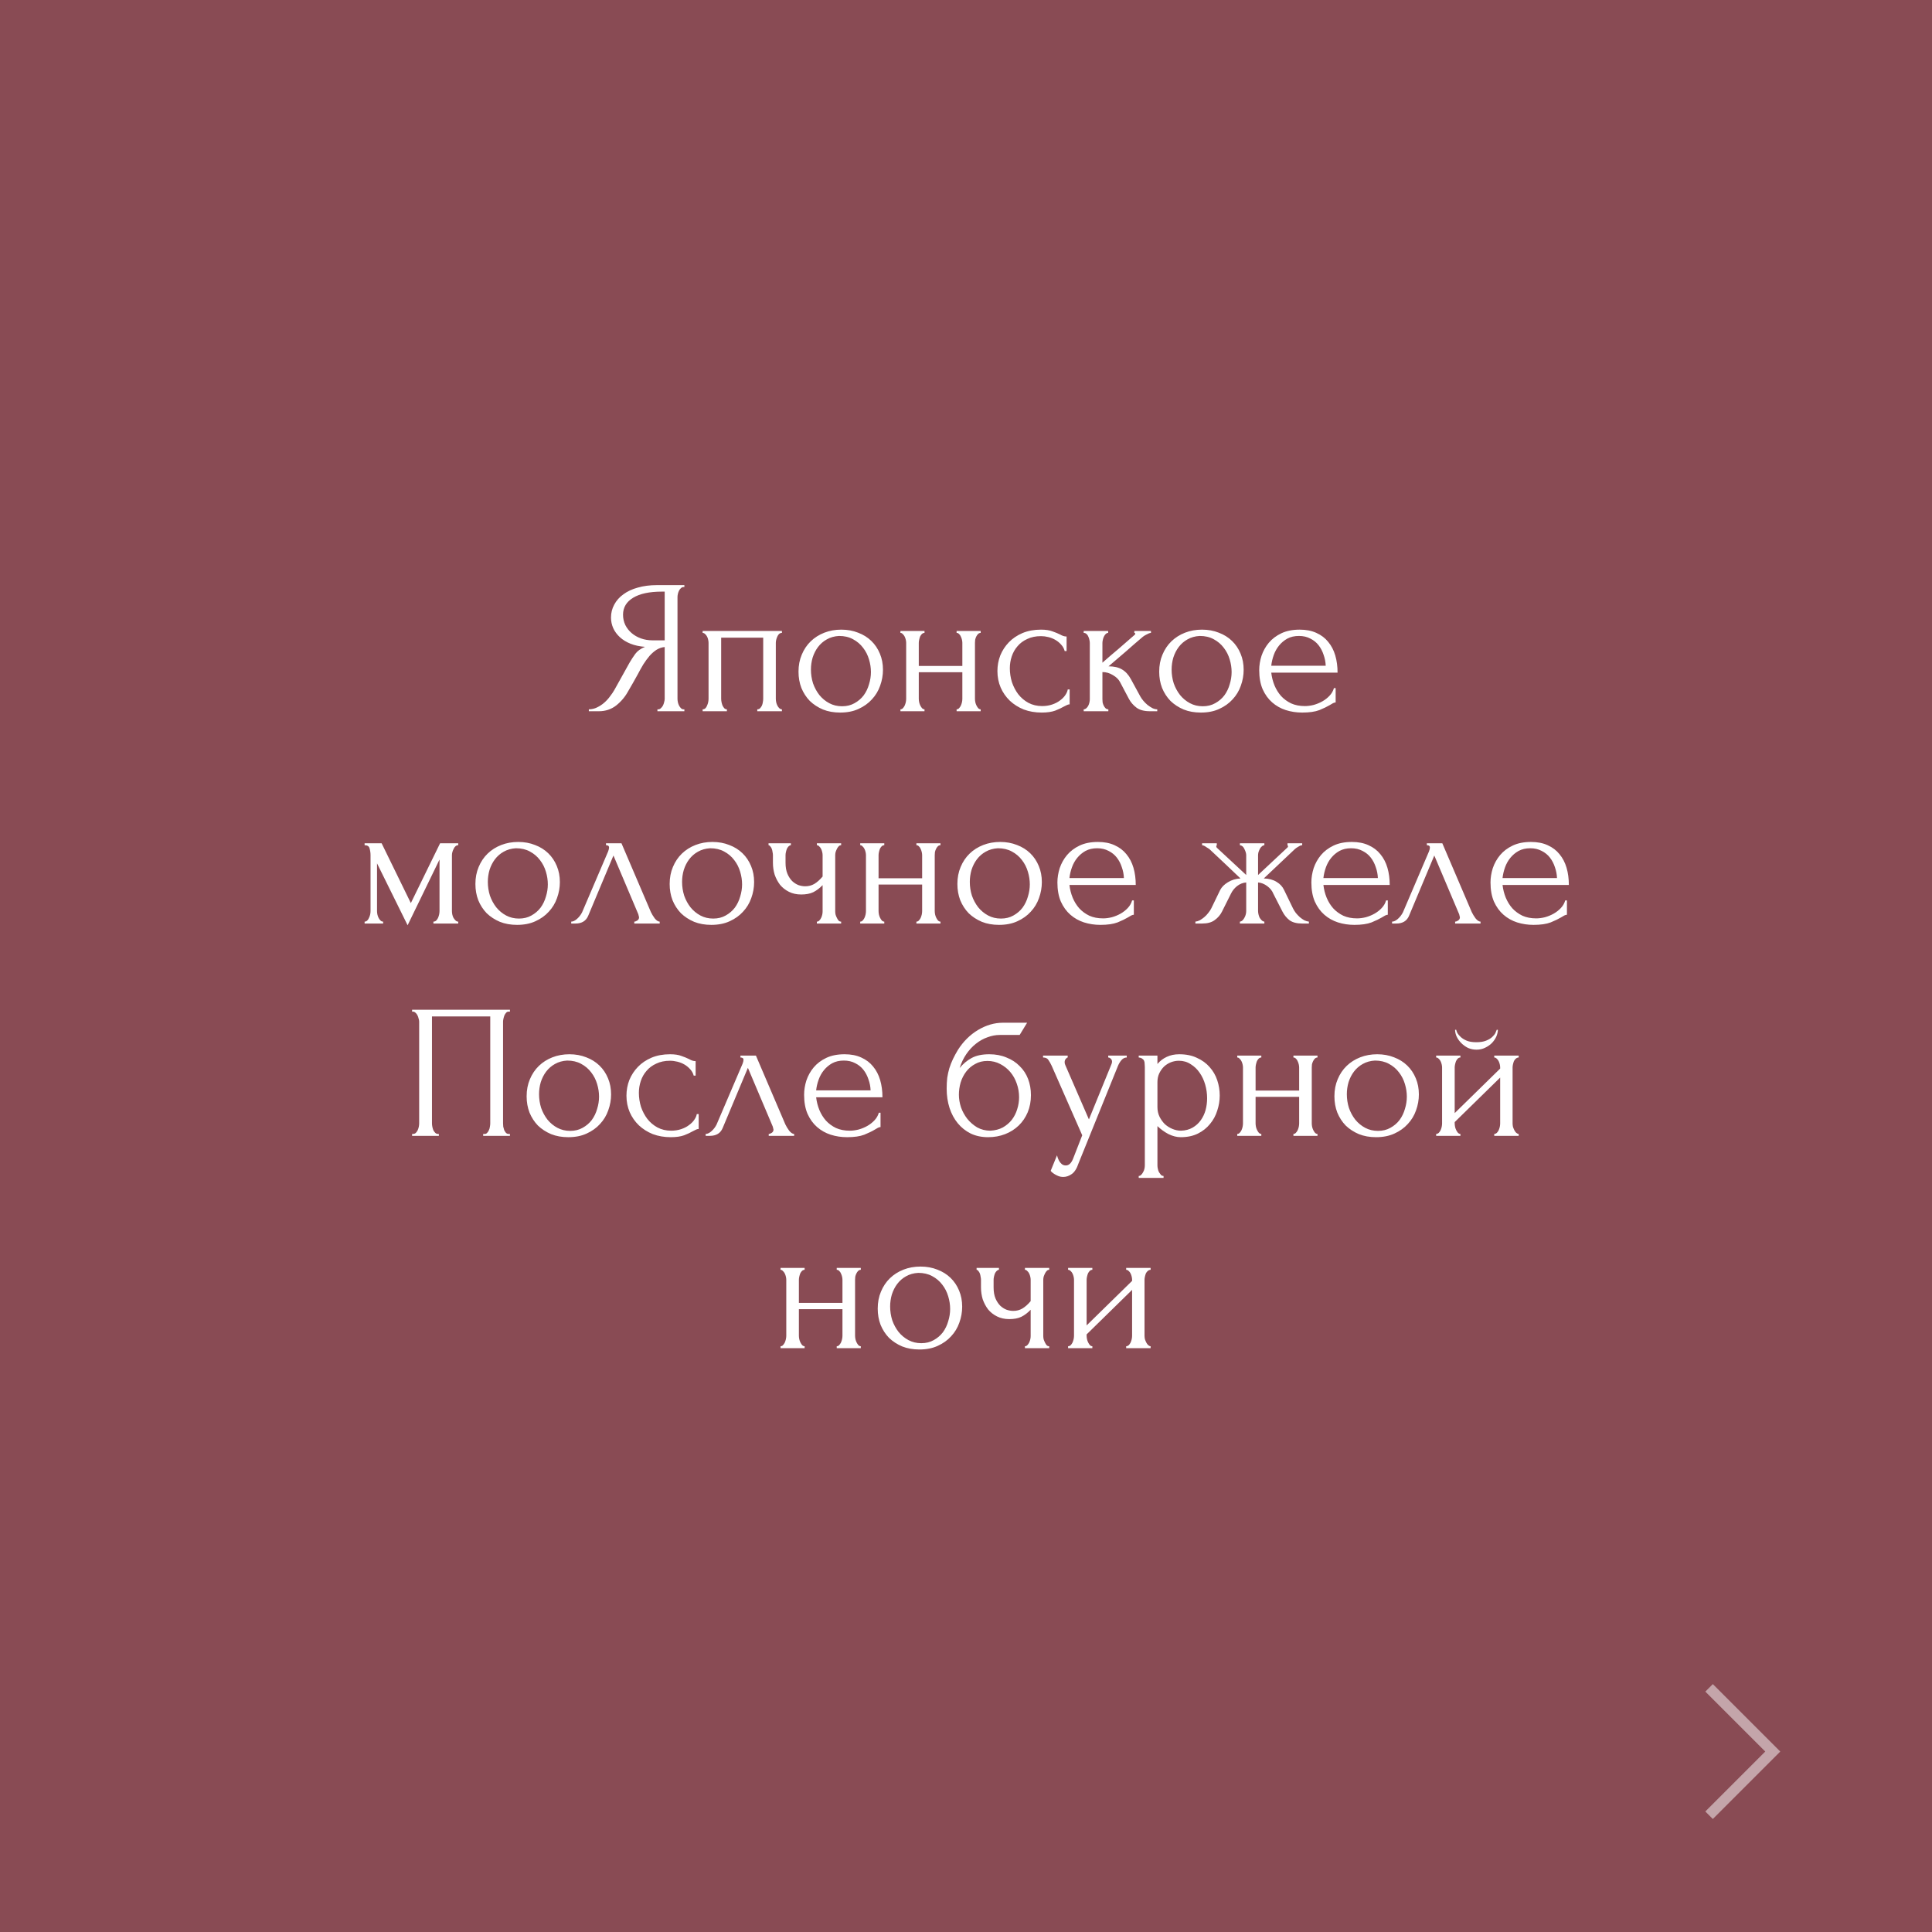<?xml version="1.0" encoding="UTF-8"?> <svg xmlns="http://www.w3.org/2000/svg" width="182" height="182" viewBox="0 0 182 182" fill="none"><rect x="0" y="0" width="182" height="182" fill="#808080" stroke="none"/> <rect width="182" height="182" fill="#902838" fill-opacity="0.6"></rect> <path d="M61.932 66.82H62.022C62.106 66.82 62.184 66.784 62.256 66.712C62.34 66.64 62.406 66.556 62.454 66.46C62.502 66.364 62.538 66.262 62.562 66.154C62.598 66.034 62.616 65.926 62.616 65.83V60.952C62.352 60.976 62.1 61.06 61.86 61.204C61.632 61.348 61.41 61.54 61.194 61.78C60.99 62.02 60.792 62.29 60.6 62.59C60.42 62.89 60.246 63.202 60.078 63.526C59.946 63.766 59.802 64.024 59.646 64.3C59.49 64.564 59.334 64.834 59.178 65.11C58.89 65.638 58.512 66.088 58.044 66.46C57.576 66.82 57.036 67 56.424 67H55.47V66.82C55.746 66.82 56.004 66.76 56.244 66.64C56.496 66.52 56.724 66.37 56.928 66.19C57.132 66.01 57.312 65.812 57.468 65.596C57.636 65.38 57.774 65.176 57.882 64.984L59.304 62.428C59.472 62.14 59.652 61.864 59.844 61.6C60.048 61.324 60.354 61.102 60.762 60.934C60.258 60.898 59.808 60.802 59.412 60.646C59.016 60.49 58.68 60.286 58.404 60.034C58.128 59.782 57.918 59.5 57.774 59.188C57.63 58.864 57.558 58.528 57.558 58.18C57.558 57.736 57.66 57.328 57.864 56.956C58.068 56.572 58.356 56.248 58.728 55.984C59.1 55.708 59.55 55.498 60.078 55.354C60.618 55.198 61.218 55.12 61.878 55.12H64.47V55.3H64.38C64.296 55.3 64.218 55.336 64.146 55.408C64.074 55.468 64.014 55.546 63.966 55.642C63.918 55.738 63.882 55.84 63.858 55.948C63.834 56.056 63.822 56.152 63.822 56.236V65.83C63.822 65.926 63.834 66.034 63.858 66.154C63.882 66.262 63.918 66.364 63.966 66.46C64.014 66.556 64.074 66.64 64.146 66.712C64.218 66.784 64.296 66.82 64.38 66.82H64.47V67H61.932V66.82ZM58.692 57.91C58.692 58.258 58.764 58.582 58.908 58.882C59.052 59.17 59.25 59.422 59.502 59.638C59.754 59.854 60.048 60.022 60.384 60.142C60.72 60.262 61.086 60.322 61.482 60.322H62.616V55.732H62.346C61.182 55.732 60.282 55.924 59.646 56.308C59.01 56.692 58.692 57.226 58.692 57.91ZM67.936 65.83C67.936 65.926 67.948 66.034 67.972 66.154C67.996 66.262 68.026 66.364 68.062 66.46C68.11 66.556 68.164 66.64 68.224 66.712C68.296 66.784 68.38 66.82 68.476 66.82V67H66.19V66.82C66.286 66.82 66.37 66.79 66.442 66.73C66.514 66.658 66.568 66.574 66.604 66.478C66.652 66.37 66.688 66.262 66.712 66.154C66.736 66.034 66.748 65.926 66.748 65.83V60.556C66.748 60.472 66.736 60.376 66.712 60.268C66.688 60.148 66.652 60.046 66.604 59.962C66.556 59.866 66.496 59.788 66.424 59.728C66.352 59.656 66.274 59.62 66.19 59.62V59.44H73.66V59.62C73.468 59.62 73.324 59.734 73.228 59.962C73.132 60.178 73.084 60.376 73.084 60.556V65.83C73.084 65.926 73.096 66.034 73.12 66.154C73.144 66.262 73.18 66.364 73.228 66.46C73.276 66.556 73.336 66.64 73.408 66.712C73.492 66.784 73.576 66.82 73.66 66.82V67H71.338V66.82C71.446 66.82 71.53 66.79 71.59 66.73C71.662 66.658 71.722 66.574 71.77 66.478C71.818 66.37 71.848 66.262 71.86 66.154C71.884 66.034 71.896 65.926 71.896 65.83V60.07H67.936V65.83ZM79.146 67.126C78.546 67.126 78.006 67.03 77.526 66.838C77.046 66.634 76.632 66.364 76.284 66.028C75.948 65.68 75.684 65.272 75.492 64.804C75.312 64.336 75.222 63.826 75.222 63.274C75.222 62.686 75.324 62.152 75.528 61.672C75.732 61.18 76.014 60.76 76.374 60.412C76.734 60.064 77.16 59.794 77.652 59.602C78.144 59.41 78.678 59.314 79.254 59.314C79.83 59.314 80.358 59.41 80.838 59.602C81.318 59.782 81.732 60.04 82.08 60.376C82.428 60.712 82.698 61.114 82.89 61.582C83.082 62.038 83.178 62.542 83.178 63.094C83.178 63.61 83.088 64.114 82.908 64.606C82.74 65.086 82.482 65.512 82.134 65.884C81.798 66.256 81.378 66.556 80.874 66.784C80.382 67.012 79.806 67.126 79.146 67.126ZM79.038 59.908C78.606 59.932 78.222 60.04 77.886 60.232C77.562 60.412 77.286 60.652 77.058 60.952C76.842 61.24 76.674 61.57 76.554 61.942C76.446 62.314 76.392 62.692 76.392 63.076C76.392 63.52 76.458 63.952 76.59 64.372C76.734 64.78 76.932 65.146 77.184 65.47C77.448 65.794 77.76 66.052 78.12 66.244C78.48 66.436 78.882 66.532 79.326 66.532C79.77 66.532 80.16 66.436 80.496 66.244C80.844 66.052 81.132 65.806 81.36 65.506C81.588 65.194 81.756 64.846 81.864 64.462C81.984 64.078 82.044 63.694 82.044 63.31C82.044 62.914 81.984 62.518 81.864 62.122C81.744 61.714 81.558 61.348 81.306 61.024C81.054 60.688 80.736 60.418 80.352 60.214C79.98 60.01 79.542 59.908 79.038 59.908ZM86.552 65.83C86.552 65.926 86.564 66.034 86.588 66.154C86.612 66.262 86.647 66.364 86.695 66.46C86.743 66.556 86.797 66.64 86.858 66.712C86.93 66.784 87.007 66.82 87.091 66.82V67H84.823V66.82C84.907 66.82 84.98 66.79 85.04 66.73C85.112 66.658 85.171 66.574 85.219 66.478C85.267 66.37 85.303 66.262 85.328 66.154C85.352 66.034 85.364 65.926 85.364 65.83V60.556C85.364 60.472 85.352 60.376 85.328 60.268C85.303 60.16 85.267 60.058 85.219 59.962C85.171 59.866 85.112 59.788 85.04 59.728C84.98 59.656 84.907 59.62 84.823 59.62V59.44H87.091V59.62C86.996 59.62 86.912 59.656 86.84 59.728C86.779 59.788 86.725 59.866 86.677 59.962C86.641 60.058 86.612 60.16 86.588 60.268C86.564 60.376 86.552 60.472 86.552 60.556V62.734H90.656V60.556C90.656 60.472 90.644 60.376 90.62 60.268C90.596 60.16 90.559 60.058 90.511 59.962C90.475 59.866 90.421 59.788 90.35 59.728C90.29 59.656 90.212 59.62 90.115 59.62V59.44H92.383V59.62C92.287 59.62 92.204 59.656 92.132 59.728C92.072 59.788 92.017 59.866 91.969 59.962C91.921 60.058 91.885 60.16 91.862 60.268C91.85 60.376 91.844 60.472 91.844 60.556V65.83C91.844 65.926 91.856 66.034 91.879 66.154C91.903 66.262 91.939 66.364 91.987 66.46C92.035 66.556 92.09 66.64 92.15 66.712C92.222 66.784 92.299 66.82 92.383 66.82V67H90.115V66.82C90.2 66.82 90.272 66.79 90.332 66.73C90.403 66.658 90.463 66.574 90.511 66.478C90.559 66.37 90.596 66.262 90.62 66.154C90.644 66.034 90.656 65.926 90.656 65.83V63.328H86.552V65.83ZM100.764 66.352C100.668 66.352 100.578 66.376 100.494 66.424C100.41 66.46 100.314 66.508 100.206 66.568C100.002 66.688 99.731 66.814 99.395 66.946C99.059 67.066 98.639 67.126 98.135 67.126C97.523 67.126 96.96 67.03 96.444 66.838C95.939 66.634 95.501 66.358 95.129 66.01C94.757 65.65 94.469 65.236 94.266 64.768C94.061 64.288 93.96 63.772 93.96 63.22C93.96 62.704 94.049 62.212 94.23 61.744C94.421 61.276 94.692 60.862 95.04 60.502C95.388 60.142 95.814 59.854 96.317 59.638C96.834 59.422 97.415 59.314 98.064 59.314C98.507 59.314 98.868 59.368 99.144 59.476C99.419 59.572 99.653 59.668 99.846 59.764C99.954 59.824 100.056 59.872 100.152 59.908C100.26 59.944 100.368 59.962 100.476 59.962V61.33H100.296C100.236 61.102 100.128 60.904 99.972 60.736C99.816 60.556 99.635 60.406 99.431 60.286C99.228 60.166 99.005 60.076 98.766 60.016C98.525 59.956 98.291 59.926 98.064 59.926C97.572 59.926 97.139 60.016 96.767 60.196C96.395 60.364 96.09 60.592 95.85 60.88C95.609 61.156 95.43 61.474 95.309 61.834C95.189 62.194 95.129 62.566 95.129 62.95C95.129 63.394 95.195 63.832 95.328 64.264C95.472 64.684 95.669 65.062 95.921 65.398C96.186 65.734 96.504 66.004 96.876 66.208C97.26 66.412 97.692 66.514 98.171 66.514C98.507 66.514 98.82 66.466 99.108 66.37C99.395 66.274 99.641 66.148 99.846 65.992C100.062 65.836 100.23 65.668 100.35 65.488C100.482 65.296 100.56 65.116 100.584 64.948H100.764V66.352ZM107.415 65.596C107.487 65.728 107.583 65.866 107.703 66.01C107.823 66.154 107.955 66.286 108.099 66.406C108.255 66.526 108.411 66.628 108.567 66.712C108.723 66.784 108.873 66.82 109.017 66.82V67H108.333C107.781 67 107.355 66.886 107.055 66.658C106.755 66.43 106.521 66.16 106.353 65.848L105.507 64.246C105.375 63.994 105.153 63.778 104.841 63.598C104.529 63.406 104.199 63.31 103.851 63.31V65.866C103.851 65.962 103.857 66.064 103.869 66.172C103.893 66.28 103.929 66.382 103.977 66.478C104.025 66.574 104.085 66.658 104.157 66.73C104.229 66.79 104.313 66.82 104.409 66.82V67H102.087V66.82C102.171 66.82 102.249 66.79 102.321 66.73C102.405 66.658 102.471 66.574 102.519 66.478C102.567 66.382 102.603 66.28 102.627 66.172C102.651 66.064 102.663 65.962 102.663 65.866V60.574C102.663 60.49 102.651 60.394 102.627 60.286C102.603 60.166 102.567 60.058 102.519 59.962C102.483 59.866 102.429 59.788 102.357 59.728C102.285 59.656 102.195 59.62 102.087 59.62V59.44H104.391V59.62C104.307 59.62 104.229 59.656 104.157 59.728C104.097 59.788 104.043 59.866 103.995 59.962C103.947 60.058 103.911 60.166 103.887 60.286C103.863 60.394 103.851 60.49 103.851 60.574V62.428C104.367 61.972 104.877 61.534 105.381 61.114C105.885 60.682 106.395 60.238 106.911 59.782C106.911 59.77 106.917 59.758 106.929 59.746C106.941 59.734 106.947 59.722 106.947 59.71C106.947 59.65 106.917 59.62 106.857 59.62V59.44H108.423V59.62C108.363 59.62 108.291 59.638 108.207 59.674C108.123 59.71 108.039 59.752 107.955 59.8C107.859 59.848 107.763 59.908 107.667 59.98C107.127 60.436 106.587 60.904 106.047 61.384C105.507 61.852 104.967 62.314 104.427 62.77C104.943 62.77 105.363 62.866 105.687 63.058C106.023 63.25 106.305 63.556 106.533 63.976L107.415 65.596ZM113.124 67.126C112.524 67.126 111.984 67.03 111.504 66.838C111.024 66.634 110.61 66.364 110.262 66.028C109.926 65.68 109.662 65.272 109.47 64.804C109.29 64.336 109.2 63.826 109.2 63.274C109.2 62.686 109.302 62.152 109.506 61.672C109.71 61.18 109.992 60.76 110.352 60.412C110.712 60.064 111.138 59.794 111.63 59.602C112.122 59.41 112.656 59.314 113.232 59.314C113.808 59.314 114.336 59.41 114.816 59.602C115.296 59.782 115.71 60.04 116.058 60.376C116.406 60.712 116.676 61.114 116.868 61.582C117.06 62.038 117.156 62.542 117.156 63.094C117.156 63.61 117.066 64.114 116.886 64.606C116.718 65.086 116.46 65.512 116.112 65.884C115.776 66.256 115.356 66.556 114.852 66.784C114.36 67.012 113.784 67.126 113.124 67.126ZM113.016 59.908C112.584 59.932 112.2 60.04 111.864 60.232C111.54 60.412 111.264 60.652 111.036 60.952C110.82 61.24 110.652 61.57 110.532 61.942C110.424 62.314 110.37 62.692 110.37 63.076C110.37 63.52 110.436 63.952 110.568 64.372C110.712 64.78 110.91 65.146 111.162 65.47C111.426 65.794 111.738 66.052 112.098 66.244C112.458 66.436 112.86 66.532 113.304 66.532C113.748 66.532 114.138 66.436 114.474 66.244C114.822 66.052 115.11 65.806 115.338 65.506C115.566 65.194 115.734 64.846 115.842 64.462C115.962 64.078 116.022 63.694 116.022 63.31C116.022 62.914 115.962 62.518 115.842 62.122C115.722 61.714 115.536 61.348 115.284 61.024C115.032 60.688 114.714 60.418 114.33 60.214C113.958 60.01 113.52 59.908 113.016 59.908ZM119.756 63.364C119.804 63.784 119.906 64.186 120.062 64.57C120.218 64.942 120.422 65.272 120.674 65.56C120.938 65.848 121.256 66.082 121.628 66.262C122 66.43 122.432 66.514 122.924 66.514C123.188 66.514 123.464 66.478 123.752 66.406C124.052 66.322 124.328 66.208 124.58 66.064C124.832 65.92 125.054 65.746 125.246 65.542C125.45 65.326 125.588 65.086 125.66 64.822H125.822V66.172C125.75 66.172 125.666 66.196 125.57 66.244C125.486 66.292 125.384 66.352 125.264 66.424C125.024 66.568 124.7 66.724 124.292 66.892C123.884 67.048 123.344 67.126 122.672 67.126C122.132 67.126 121.616 67.048 121.124 66.892C120.644 66.736 120.218 66.496 119.846 66.172C119.474 65.848 119.174 65.434 118.946 64.93C118.73 64.426 118.622 63.826 118.622 63.13C118.622 62.686 118.694 62.236 118.838 61.78C118.994 61.324 119.222 60.916 119.522 60.556C119.834 60.184 120.23 59.884 120.71 59.656C121.19 59.428 121.766 59.314 122.438 59.314C123.038 59.314 123.56 59.416 124.004 59.62C124.46 59.824 124.832 60.106 125.12 60.466C125.42 60.826 125.642 61.252 125.786 61.744C125.93 62.236 126.002 62.776 126.002 63.364H119.756ZM122.366 59.908C121.946 59.908 121.58 59.992 121.268 60.16C120.968 60.328 120.71 60.544 120.494 60.808C120.278 61.072 120.11 61.372 119.99 61.708C119.87 62.044 119.792 62.38 119.756 62.716H124.886C124.874 62.368 124.808 62.026 124.688 61.69C124.58 61.354 124.424 61.054 124.22 60.79C124.016 60.526 123.758 60.316 123.446 60.16C123.134 59.992 122.774 59.908 122.366 59.908ZM42.574 85.83C42.574 85.926 42.586 86.034 42.609 86.154C42.633 86.262 42.669 86.364 42.718 86.46C42.778 86.556 42.843 86.64 42.916 86.712C42.987 86.784 43.072 86.82 43.167 86.82V87H40.828V86.82C40.923 86.82 41.008 86.79 41.08 86.73C41.151 86.658 41.212 86.574 41.26 86.478C41.307 86.37 41.343 86.262 41.367 86.154C41.392 86.034 41.404 85.926 41.404 85.83V80.97L38.398 87.162L35.517 81.33V85.83C35.517 85.926 35.529 86.034 35.553 86.154C35.578 86.262 35.614 86.364 35.661 86.46C35.709 86.556 35.77 86.64 35.842 86.712C35.913 86.784 35.998 86.82 36.093 86.82V87H34.347V86.82C34.444 86.82 34.528 86.784 34.599 86.712C34.672 86.64 34.725 86.556 34.761 86.46C34.809 86.364 34.846 86.262 34.87 86.154C34.894 86.034 34.906 85.926 34.906 85.83V80.556C34.906 80.34 34.876 80.13 34.816 79.926C34.767 79.722 34.611 79.62 34.347 79.62V79.44H35.95L38.703 85.074L41.458 79.44H43.167V79.62C42.987 79.62 42.843 79.734 42.736 79.962C42.627 80.178 42.574 80.376 42.574 80.556V85.83ZM48.709 87.126C48.109 87.126 47.569 87.03 47.089 86.838C46.609 86.634 46.195 86.364 45.847 86.028C45.511 85.68 45.247 85.272 45.055 84.804C44.875 84.336 44.785 83.826 44.785 83.274C44.785 82.686 44.887 82.152 45.091 81.672C45.295 81.18 45.577 80.76 45.937 80.412C46.297 80.064 46.723 79.794 47.215 79.602C47.707 79.41 48.241 79.314 48.817 79.314C49.393 79.314 49.921 79.41 50.401 79.602C50.881 79.782 51.295 80.04 51.643 80.376C51.991 80.712 52.261 81.114 52.453 81.582C52.645 82.038 52.741 82.542 52.741 83.094C52.741 83.61 52.651 84.114 52.471 84.606C52.303 85.086 52.045 85.512 51.697 85.884C51.361 86.256 50.941 86.556 50.437 86.784C49.945 87.012 49.369 87.126 48.709 87.126ZM48.601 79.908C48.169 79.932 47.785 80.04 47.449 80.232C47.125 80.412 46.849 80.652 46.621 80.952C46.405 81.24 46.237 81.57 46.117 81.942C46.009 82.314 45.955 82.692 45.955 83.076C45.955 83.52 46.021 83.952 46.153 84.372C46.297 84.78 46.495 85.146 46.747 85.47C47.011 85.794 47.323 86.052 47.683 86.244C48.043 86.436 48.445 86.532 48.889 86.532C49.333 86.532 49.723 86.436 50.059 86.244C50.407 86.052 50.695 85.806 50.923 85.506C51.151 85.194 51.319 84.846 51.427 84.462C51.547 84.078 51.607 83.694 51.607 83.31C51.607 82.914 51.547 82.518 51.427 82.122C51.307 81.714 51.121 81.348 50.869 81.024C50.617 80.688 50.299 80.418 49.915 80.214C49.543 80.01 49.105 79.908 48.601 79.908ZM59.751 86.82C59.835 86.82 59.931 86.784 60.039 86.712C60.147 86.64 60.201 86.538 60.201 86.406C60.201 86.382 60.189 86.334 60.165 86.262C60.153 86.178 60.123 86.088 60.075 85.992L57.789 80.592L55.413 86.262C55.209 86.754 54.807 87 54.207 87H53.811V86.82C53.979 86.82 54.159 86.736 54.351 86.568C54.555 86.388 54.717 86.178 54.837 85.938L57.285 80.214C57.345 80.058 57.375 79.932 57.375 79.836C57.375 79.692 57.279 79.62 57.087 79.62V79.44H58.545L61.317 85.92C61.401 86.1 61.521 86.298 61.677 86.514C61.845 86.718 62.001 86.82 62.145 86.82V87H59.751V86.82ZM67.008 87.126C66.408 87.126 65.868 87.03 65.388 86.838C64.908 86.634 64.494 86.364 64.146 86.028C63.81 85.68 63.546 85.272 63.354 84.804C63.174 84.336 63.084 83.826 63.084 83.274C63.084 82.686 63.186 82.152 63.39 81.672C63.594 81.18 63.876 80.76 64.236 80.412C64.596 80.064 65.022 79.794 65.514 79.602C66.006 79.41 66.54 79.314 67.116 79.314C67.692 79.314 68.22 79.41 68.7 79.602C69.18 79.782 69.594 80.04 69.942 80.376C70.29 80.712 70.56 81.114 70.752 81.582C70.944 82.038 71.04 82.542 71.04 83.094C71.04 83.61 70.95 84.114 70.77 84.606C70.602 85.086 70.344 85.512 69.996 85.884C69.66 86.256 69.24 86.556 68.736 86.784C68.244 87.012 67.668 87.126 67.008 87.126ZM66.9 79.908C66.468 79.932 66.084 80.04 65.748 80.232C65.424 80.412 65.148 80.652 64.92 80.952C64.704 81.24 64.536 81.57 64.416 81.942C64.308 82.314 64.254 82.692 64.254 83.076C64.254 83.52 64.32 83.952 64.452 84.372C64.596 84.78 64.794 85.146 65.046 85.47C65.31 85.794 65.622 86.052 65.982 86.244C66.342 86.436 66.744 86.532 67.188 86.532C67.632 86.532 68.022 86.436 68.358 86.244C68.706 86.052 68.994 85.806 69.222 85.506C69.45 85.194 69.618 84.846 69.726 84.462C69.846 84.078 69.906 83.694 69.906 83.31C69.906 82.914 69.846 82.518 69.726 82.122C69.606 81.714 69.42 81.348 69.168 81.024C68.916 80.688 68.598 80.418 68.214 80.214C67.842 80.01 67.404 79.908 66.9 79.908ZM78.68 85.866C78.68 85.962 78.692 86.064 78.716 86.172C78.752 86.28 78.794 86.382 78.842 86.478C78.89 86.574 78.944 86.658 79.004 86.73C79.064 86.79 79.142 86.82 79.238 86.82V87H76.952V86.82C77.036 86.82 77.108 86.79 77.168 86.73C77.24 86.658 77.3 86.574 77.348 86.478C77.396 86.382 77.432 86.28 77.456 86.172C77.48 86.064 77.492 85.962 77.492 85.866V83.382C77.216 83.67 76.922 83.892 76.61 84.048C76.31 84.192 75.932 84.264 75.476 84.264C75.044 84.264 74.66 84.18 74.324 84.012C73.988 83.844 73.706 83.622 73.478 83.346C73.262 83.058 73.094 82.74 72.974 82.392C72.866 82.032 72.812 81.66 72.812 81.276V80.556C72.812 80.472 72.8 80.376 72.776 80.268C72.764 80.16 72.74 80.058 72.704 79.962C72.668 79.866 72.62 79.788 72.56 79.728C72.512 79.656 72.458 79.62 72.398 79.62V79.44H74.504V79.62C74.432 79.62 74.36 79.656 74.288 79.728C74.228 79.788 74.174 79.866 74.126 79.962C74.09 80.058 74.06 80.16 74.036 80.268C74.012 80.376 74 80.472 74 80.556V81.276C74 81.684 74.06 82.032 74.18 82.32C74.3 82.596 74.45 82.824 74.63 83.004C74.81 83.172 75.008 83.298 75.224 83.382C75.44 83.454 75.65 83.49 75.854 83.49C76.166 83.49 76.448 83.418 76.7 83.274C76.964 83.118 77.228 82.884 77.492 82.572V80.556C77.492 80.472 77.48 80.376 77.456 80.268C77.432 80.16 77.396 80.058 77.348 79.962C77.3 79.866 77.24 79.788 77.168 79.728C77.108 79.656 77.036 79.62 76.952 79.62V79.44H79.238V79.62C79.142 79.62 79.064 79.656 79.004 79.728C78.944 79.788 78.89 79.866 78.842 79.962C78.794 80.058 78.752 80.16 78.716 80.268C78.692 80.376 78.68 80.472 78.68 80.556V85.866ZM82.763 85.83C82.763 85.926 82.775 86.034 82.799 86.154C82.823 86.262 82.859 86.364 82.907 86.46C82.956 86.556 83.01 86.64 83.07 86.712C83.141 86.784 83.219 86.82 83.303 86.82V87H81.035V86.82C81.12 86.82 81.192 86.79 81.251 86.73C81.323 86.658 81.383 86.574 81.431 86.478C81.48 86.37 81.516 86.262 81.54 86.154C81.564 86.034 81.576 85.926 81.576 85.83V80.556C81.576 80.472 81.564 80.376 81.54 80.268C81.516 80.16 81.48 80.058 81.431 79.962C81.383 79.866 81.323 79.788 81.251 79.728C81.192 79.656 81.12 79.62 81.035 79.62V79.44H83.303V79.62C83.207 79.62 83.124 79.656 83.052 79.728C82.992 79.788 82.938 79.866 82.889 79.962C82.853 80.058 82.823 80.16 82.799 80.268C82.775 80.376 82.763 80.472 82.763 80.556V82.734H86.868V80.556C86.868 80.472 86.856 80.376 86.832 80.268C86.808 80.16 86.772 80.058 86.724 79.962C86.688 79.866 86.633 79.788 86.561 79.728C86.501 79.656 86.424 79.62 86.328 79.62V79.44H88.596V79.62C88.499 79.62 88.415 79.656 88.344 79.728C88.284 79.788 88.23 79.866 88.181 79.962C88.133 80.058 88.097 80.16 88.073 80.268C88.061 80.376 88.055 80.472 88.055 80.556V85.83C88.055 85.926 88.067 86.034 88.091 86.154C88.115 86.262 88.151 86.364 88.2 86.46C88.248 86.556 88.302 86.64 88.362 86.712C88.433 86.784 88.511 86.82 88.596 86.82V87H86.328V86.82C86.412 86.82 86.484 86.79 86.543 86.73C86.615 86.658 86.675 86.574 86.724 86.478C86.772 86.37 86.808 86.262 86.832 86.154C86.856 86.034 86.868 85.926 86.868 85.83V83.328H82.763V85.83ZM94.113 87.126C93.513 87.126 92.973 87.03 92.493 86.838C92.013 86.634 91.599 86.364 91.251 86.028C90.915 85.68 90.651 85.272 90.459 84.804C90.279 84.336 90.189 83.826 90.189 83.274C90.189 82.686 90.291 82.152 90.495 81.672C90.699 81.18 90.981 80.76 91.341 80.412C91.701 80.064 92.127 79.794 92.619 79.602C93.111 79.41 93.645 79.314 94.221 79.314C94.797 79.314 95.325 79.41 95.805 79.602C96.285 79.782 96.699 80.04 97.047 80.376C97.395 80.712 97.665 81.114 97.857 81.582C98.049 82.038 98.145 82.542 98.145 83.094C98.145 83.61 98.055 84.114 97.875 84.606C97.707 85.086 97.449 85.512 97.101 85.884C96.765 86.256 96.345 86.556 95.841 86.784C95.349 87.012 94.773 87.126 94.113 87.126ZM94.005 79.908C93.573 79.932 93.189 80.04 92.853 80.232C92.529 80.412 92.253 80.652 92.025 80.952C91.809 81.24 91.641 81.57 91.521 81.942C91.413 82.314 91.359 82.692 91.359 83.076C91.359 83.52 91.425 83.952 91.557 84.372C91.701 84.78 91.899 85.146 92.151 85.47C92.415 85.794 92.727 86.052 93.087 86.244C93.447 86.436 93.849 86.532 94.293 86.532C94.737 86.532 95.127 86.436 95.463 86.244C95.811 86.052 96.099 85.806 96.327 85.506C96.555 85.194 96.723 84.846 96.831 84.462C96.951 84.078 97.011 83.694 97.011 83.31C97.011 82.914 96.951 82.518 96.831 82.122C96.711 81.714 96.525 81.348 96.273 81.024C96.021 80.688 95.703 80.418 95.319 80.214C94.947 80.01 94.509 79.908 94.005 79.908ZM100.745 83.364C100.793 83.784 100.895 84.186 101.051 84.57C101.207 84.942 101.411 85.272 101.663 85.56C101.927 85.848 102.245 86.082 102.617 86.262C102.989 86.43 103.421 86.514 103.913 86.514C104.177 86.514 104.453 86.478 104.741 86.406C105.041 86.322 105.317 86.208 105.569 86.064C105.821 85.92 106.043 85.746 106.235 85.542C106.439 85.326 106.577 85.086 106.649 84.822H106.811V86.172C106.739 86.172 106.655 86.196 106.559 86.244C106.475 86.292 106.373 86.352 106.253 86.424C106.013 86.568 105.689 86.724 105.281 86.892C104.873 87.048 104.333 87.126 103.661 87.126C103.121 87.126 102.605 87.048 102.113 86.892C101.633 86.736 101.207 86.496 100.835 86.172C100.463 85.848 100.163 85.434 99.935 84.93C99.719 84.426 99.611 83.826 99.611 83.13C99.611 82.686 99.683 82.236 99.827 81.78C99.983 81.324 100.211 80.916 100.511 80.556C100.823 80.184 101.219 79.884 101.699 79.656C102.179 79.428 102.755 79.314 103.427 79.314C104.027 79.314 104.549 79.416 104.993 79.62C105.449 79.824 105.821 80.106 106.109 80.466C106.409 80.826 106.631 81.252 106.775 81.744C106.919 82.236 106.991 82.776 106.991 83.364H100.745ZM103.355 79.908C102.935 79.908 102.569 79.992 102.257 80.16C101.957 80.328 101.699 80.544 101.483 80.808C101.267 81.072 101.099 81.372 100.979 81.708C100.859 82.044 100.781 82.38 100.745 82.716H105.875C105.863 82.368 105.797 82.026 105.677 81.69C105.569 81.354 105.413 81.054 105.209 80.79C105.005 80.526 104.747 80.316 104.435 80.16C104.123 79.992 103.763 79.908 103.355 79.908ZM121.807 85.578C121.879 85.722 121.969 85.866 122.077 86.01C122.197 86.154 122.323 86.286 122.455 86.406C122.587 86.514 122.725 86.61 122.869 86.694C123.025 86.766 123.169 86.808 123.301 86.82V87H122.671C122.167 87 121.771 86.898 121.483 86.694C121.207 86.478 120.985 86.208 120.817 85.884L119.953 84.192C119.845 83.916 119.653 83.676 119.377 83.472C119.101 83.268 118.813 83.154 118.513 83.13V85.812C118.513 85.896 118.525 85.998 118.549 86.118C118.573 86.226 118.609 86.334 118.657 86.442C118.717 86.538 118.783 86.622 118.855 86.694C118.927 86.766 119.011 86.808 119.107 86.82V87H116.803V86.82C116.899 86.808 116.983 86.766 117.055 86.694C117.127 86.622 117.187 86.538 117.235 86.442C117.295 86.334 117.337 86.226 117.361 86.118C117.385 86.01 117.397 85.908 117.397 85.812V83.13C117.085 83.154 116.797 83.268 116.533 83.472C116.281 83.676 116.089 83.916 115.957 84.192L115.111 85.884C114.955 86.196 114.727 86.46 114.427 86.676C114.139 86.892 113.743 87 113.239 87H112.609V86.82C112.741 86.808 112.879 86.766 113.023 86.694C113.167 86.61 113.305 86.514 113.437 86.406C113.581 86.286 113.707 86.154 113.815 86.01C113.935 85.866 114.031 85.722 114.103 85.578L114.949 83.832C115.093 83.556 115.333 83.316 115.669 83.112C116.017 82.896 116.413 82.776 116.857 82.752C116.401 82.32 115.915 81.858 115.399 81.366C114.883 80.874 114.391 80.412 113.923 79.98C113.887 79.956 113.791 79.896 113.635 79.8C113.491 79.692 113.359 79.632 113.239 79.62V79.44H114.625V79.638C114.589 79.662 114.571 79.68 114.571 79.692C114.571 79.752 114.589 79.806 114.625 79.854L117.397 82.428V80.574C117.397 80.406 117.343 80.214 117.235 79.998C117.139 79.77 116.995 79.644 116.803 79.62V79.44H119.107V79.62C119.011 79.632 118.927 79.674 118.855 79.746C118.783 79.806 118.723 79.884 118.675 79.98C118.627 80.076 118.585 80.178 118.549 80.286C118.525 80.394 118.513 80.49 118.513 80.574V82.428L121.303 79.818C121.327 79.794 121.339 79.752 121.339 79.692C121.339 79.68 121.321 79.662 121.285 79.638V79.44H122.671V79.62C122.611 79.62 122.539 79.638 122.455 79.674C122.383 79.71 122.311 79.752 122.239 79.8C122.155 79.848 122.071 79.908 121.987 79.98L119.053 82.752C119.533 82.764 119.935 82.872 120.259 83.076C120.583 83.268 120.817 83.52 120.961 83.832L121.807 85.578ZM124.669 83.364C124.717 83.784 124.819 84.186 124.975 84.57C125.131 84.942 125.335 85.272 125.587 85.56C125.851 85.848 126.169 86.082 126.541 86.262C126.913 86.43 127.345 86.514 127.837 86.514C128.101 86.514 128.377 86.478 128.665 86.406C128.965 86.322 129.241 86.208 129.493 86.064C129.745 85.92 129.967 85.746 130.159 85.542C130.363 85.326 130.501 85.086 130.573 84.822H130.735V86.172C130.663 86.172 130.579 86.196 130.483 86.244C130.399 86.292 130.297 86.352 130.177 86.424C129.937 86.568 129.613 86.724 129.205 86.892C128.797 87.048 128.257 87.126 127.585 87.126C127.045 87.126 126.529 87.048 126.037 86.892C125.557 86.736 125.131 86.496 124.759 86.172C124.387 85.848 124.087 85.434 123.859 84.93C123.643 84.426 123.535 83.826 123.535 83.13C123.535 82.686 123.607 82.236 123.751 81.78C123.907 81.324 124.135 80.916 124.435 80.556C124.747 80.184 125.143 79.884 125.623 79.656C126.103 79.428 126.679 79.314 127.351 79.314C127.951 79.314 128.473 79.416 128.917 79.62C129.373 79.824 129.745 80.106 130.033 80.466C130.333 80.826 130.555 81.252 130.699 81.744C130.843 82.236 130.915 82.776 130.915 83.364H124.669ZM127.279 79.908C126.859 79.908 126.493 79.992 126.181 80.16C125.881 80.328 125.623 80.544 125.407 80.808C125.191 81.072 125.023 81.372 124.903 81.708C124.783 82.044 124.705 82.38 124.669 82.716H129.799C129.787 82.368 129.721 82.026 129.601 81.69C129.493 81.354 129.337 81.054 129.133 80.79C128.929 80.526 128.671 80.316 128.359 80.16C128.047 79.992 127.687 79.908 127.279 79.908ZM137.077 86.82C137.161 86.82 137.257 86.784 137.365 86.712C137.473 86.64 137.527 86.538 137.527 86.406C137.527 86.382 137.515 86.334 137.491 86.262C137.479 86.178 137.449 86.088 137.401 85.992L135.115 80.592L132.739 86.262C132.535 86.754 132.133 87 131.533 87H131.137V86.82C131.305 86.82 131.485 86.736 131.677 86.568C131.881 86.388 132.043 86.178 132.163 85.938L134.611 80.214C134.671 80.058 134.701 79.932 134.701 79.836C134.701 79.692 134.605 79.62 134.413 79.62V79.44H135.871L138.643 85.92C138.727 86.1 138.847 86.298 139.003 86.514C139.171 86.718 139.327 86.82 139.471 86.82V87H137.077V86.82ZM141.544 83.364C141.592 83.784 141.694 84.186 141.85 84.57C142.006 84.942 142.21 85.272 142.462 85.56C142.726 85.848 143.044 86.082 143.416 86.262C143.788 86.43 144.22 86.514 144.712 86.514C144.976 86.514 145.252 86.478 145.54 86.406C145.84 86.322 146.116 86.208 146.368 86.064C146.62 85.92 146.842 85.746 147.034 85.542C147.238 85.326 147.376 85.086 147.448 84.822H147.61V86.172C147.538 86.172 147.454 86.196 147.358 86.244C147.274 86.292 147.172 86.352 147.052 86.424C146.812 86.568 146.488 86.724 146.08 86.892C145.672 87.048 145.132 87.126 144.46 87.126C143.92 87.126 143.404 87.048 142.912 86.892C142.432 86.736 142.006 86.496 141.634 86.172C141.262 85.848 140.962 85.434 140.734 84.93C140.518 84.426 140.41 83.826 140.41 83.13C140.41 82.686 140.482 82.236 140.626 81.78C140.782 81.324 141.01 80.916 141.31 80.556C141.622 80.184 142.018 79.884 142.498 79.656C142.978 79.428 143.554 79.314 144.226 79.314C144.826 79.314 145.348 79.416 145.792 79.62C146.248 79.824 146.62 80.106 146.908 80.466C147.208 80.826 147.43 81.252 147.574 81.744C147.718 82.236 147.79 82.776 147.79 83.364H141.544ZM144.154 79.908C143.734 79.908 143.368 79.992 143.056 80.16C142.756 80.328 142.498 80.544 142.282 80.808C142.066 81.072 141.898 81.372 141.778 81.708C141.658 82.044 141.58 82.38 141.544 82.716H146.674C146.662 82.368 146.596 82.026 146.476 81.69C146.368 81.354 146.212 81.054 146.008 80.79C145.804 80.526 145.546 80.316 145.234 80.16C144.922 79.992 144.562 79.908 144.154 79.908ZM38.821 106.82H38.911C39.007 106.82 39.091 106.79 39.163 106.73C39.235 106.658 39.295 106.574 39.343 106.478C39.391 106.37 39.427 106.262 39.451 106.154C39.475 106.034 39.487 105.926 39.487 105.83V96.236C39.487 96.152 39.469 96.056 39.433 95.948C39.409 95.84 39.373 95.738 39.325 95.642C39.277 95.546 39.217 95.468 39.145 95.408C39.073 95.336 38.995 95.3 38.911 95.3H38.821V95.12H48.037V95.3H47.893C47.809 95.3 47.737 95.336 47.677 95.408C47.617 95.468 47.563 95.552 47.515 95.66C47.479 95.756 47.449 95.858 47.425 95.966C47.401 96.074 47.389 96.164 47.389 96.236V105.83C47.389 105.926 47.395 106.028 47.407 106.136C47.431 106.244 47.461 106.352 47.497 106.46C47.545 106.556 47.599 106.64 47.659 106.712C47.731 106.784 47.809 106.82 47.893 106.82H48.037V107H45.517V106.82H45.679C45.763 106.82 45.835 106.784 45.895 106.712C45.967 106.64 46.021 106.556 46.057 106.46C46.105 106.364 46.135 106.262 46.147 106.154C46.171 106.034 46.183 105.926 46.183 105.83V95.75H40.693V105.83C40.693 105.926 40.705 106.034 40.729 106.154C40.753 106.262 40.783 106.364 40.819 106.46C40.867 106.556 40.927 106.64 40.999 106.712C41.071 106.784 41.155 106.82 41.251 106.82H41.341V107H38.821V106.82ZM53.534 107.126C52.934 107.126 52.394 107.03 51.914 106.838C51.434 106.634 51.02 106.364 50.672 106.028C50.336 105.68 50.072 105.272 49.88 104.804C49.7 104.336 49.61 103.826 49.61 103.274C49.61 102.686 49.712 102.152 49.916 101.672C50.12 101.18 50.402 100.76 50.762 100.412C51.122 100.064 51.548 99.794 52.04 99.602C52.532 99.41 53.066 99.314 53.642 99.314C54.218 99.314 54.746 99.41 55.226 99.602C55.706 99.782 56.12 100.04 56.468 100.376C56.816 100.712 57.086 101.114 57.278 101.582C57.47 102.038 57.566 102.542 57.566 103.094C57.566 103.61 57.476 104.114 57.296 104.606C57.128 105.086 56.87 105.512 56.522 105.884C56.186 106.256 55.766 106.556 55.262 106.784C54.77 107.012 54.194 107.126 53.534 107.126ZM53.426 99.908C52.994 99.932 52.61 100.04 52.274 100.232C51.95 100.412 51.674 100.652 51.446 100.952C51.23 101.24 51.062 101.57 50.942 101.942C50.834 102.314 50.78 102.692 50.78 103.076C50.78 103.52 50.846 103.952 50.978 104.372C51.122 104.78 51.32 105.146 51.572 105.47C51.836 105.794 52.148 106.052 52.508 106.244C52.868 106.436 53.27 106.532 53.714 106.532C54.158 106.532 54.548 106.436 54.884 106.244C55.232 106.052 55.52 105.806 55.748 105.506C55.976 105.194 56.144 104.846 56.252 104.462C56.372 104.078 56.432 103.694 56.432 103.31C56.432 102.914 56.372 102.518 56.252 102.122C56.132 101.714 55.946 101.348 55.694 101.024C55.442 100.688 55.124 100.418 54.74 100.214C54.368 100.01 53.93 99.908 53.426 99.908ZM65.818 106.352C65.722 106.352 65.632 106.376 65.548 106.424C65.464 106.46 65.368 106.508 65.26 106.568C65.056 106.688 64.786 106.814 64.45 106.946C64.114 107.066 63.694 107.126 63.19 107.126C62.578 107.126 62.014 107.03 61.498 106.838C60.994 106.634 60.556 106.358 60.184 106.01C59.812 105.65 59.524 105.236 59.32 104.768C59.116 104.288 59.014 103.772 59.014 103.22C59.014 102.704 59.104 102.212 59.284 101.744C59.476 101.276 59.746 100.862 60.094 100.502C60.442 100.142 60.868 99.854 61.372 99.638C61.888 99.422 62.47 99.314 63.118 99.314C63.562 99.314 63.922 99.368 64.198 99.476C64.474 99.572 64.708 99.668 64.9 99.764C65.008 99.824 65.11 99.872 65.206 99.908C65.314 99.944 65.422 99.962 65.53 99.962V101.33H65.35C65.29 101.102 65.182 100.904 65.026 100.736C64.87 100.556 64.69 100.406 64.486 100.286C64.282 100.166 64.06 100.076 63.82 100.016C63.58 99.956 63.346 99.926 63.118 99.926C62.626 99.926 62.194 100.016 61.822 100.196C61.45 100.364 61.144 100.592 60.904 100.88C60.664 101.156 60.484 101.474 60.364 101.834C60.244 102.194 60.184 102.566 60.184 102.95C60.184 103.394 60.25 103.832 60.382 104.264C60.526 104.684 60.724 105.062 60.976 105.398C61.24 105.734 61.558 106.004 61.93 106.208C62.314 106.412 62.746 106.514 63.226 106.514C63.562 106.514 63.874 106.466 64.162 106.37C64.45 106.274 64.696 106.148 64.9 105.992C65.116 105.836 65.284 105.668 65.404 105.488C65.536 105.296 65.614 105.116 65.638 104.948H65.818V106.352ZM72.416 106.82C72.5 106.82 72.596 106.784 72.704 106.712C72.812 106.64 72.866 106.538 72.866 106.406C72.866 106.382 72.854 106.334 72.83 106.262C72.818 106.178 72.788 106.088 72.74 105.992L70.454 100.592L68.078 106.262C67.874 106.754 67.472 107 66.872 107H66.476V106.82C66.644 106.82 66.824 106.736 67.016 106.568C67.22 106.388 67.382 106.178 67.502 105.938L69.95 100.214C70.01 100.058 70.04 99.932 70.04 99.836C70.04 99.692 69.944 99.62 69.752 99.62V99.44H71.21L73.982 105.92C74.066 106.1 74.186 106.298 74.342 106.514C74.51 106.718 74.666 106.82 74.81 106.82V107H72.416V106.82ZM76.883 103.364C76.931 103.784 77.033 104.186 77.189 104.57C77.345 104.942 77.549 105.272 77.801 105.56C78.065 105.848 78.383 106.082 78.755 106.262C79.127 106.43 79.559 106.514 80.051 106.514C80.315 106.514 80.591 106.478 80.879 106.406C81.179 106.322 81.455 106.208 81.707 106.064C81.959 105.92 82.181 105.746 82.373 105.542C82.577 105.326 82.715 105.086 82.787 104.822H82.949V106.172C82.877 106.172 82.793 106.196 82.697 106.244C82.613 106.292 82.511 106.352 82.391 106.424C82.151 106.568 81.827 106.724 81.419 106.892C81.011 107.048 80.471 107.126 79.799 107.126C79.259 107.126 78.743 107.048 78.251 106.892C77.771 106.736 77.345 106.496 76.973 106.172C76.601 105.848 76.301 105.434 76.073 104.93C75.857 104.426 75.749 103.826 75.749 103.13C75.749 102.686 75.821 102.236 75.965 101.78C76.121 101.324 76.349 100.916 76.649 100.556C76.961 100.184 77.357 99.884 77.837 99.656C78.317 99.428 78.893 99.314 79.565 99.314C80.165 99.314 80.687 99.416 81.131 99.62C81.587 99.824 81.959 100.106 82.247 100.466C82.547 100.826 82.769 101.252 82.913 101.744C83.057 102.236 83.129 102.776 83.129 103.364H76.883ZM79.493 99.908C79.073 99.908 78.707 99.992 78.395 100.16C78.095 100.328 77.837 100.544 77.621 100.808C77.405 101.072 77.237 101.372 77.117 101.708C76.997 102.044 76.919 102.38 76.883 102.716H82.013C82.001 102.368 81.935 102.026 81.815 101.69C81.707 101.354 81.551 101.054 81.347 100.79C81.143 100.526 80.885 100.316 80.573 100.16C80.261 99.992 79.901 99.908 79.493 99.908ZM93.193 99.314C93.793 99.314 94.333 99.416 94.813 99.62C95.305 99.812 95.719 100.082 96.055 100.43C96.403 100.766 96.667 101.168 96.847 101.636C97.027 102.104 97.117 102.614 97.117 103.166C97.117 103.754 97.015 104.294 96.811 104.786C96.607 105.266 96.325 105.68 95.965 106.028C95.605 106.376 95.179 106.646 94.687 106.838C94.195 107.03 93.661 107.126 93.085 107.126C92.473 107.126 91.927 107.012 91.447 106.784C90.967 106.544 90.559 106.22 90.223 105.812C89.887 105.404 89.629 104.924 89.449 104.372C89.269 103.808 89.179 103.202 89.179 102.554C89.179 102.182 89.197 101.84 89.233 101.528C89.281 101.216 89.347 100.916 89.431 100.628C89.527 100.328 89.641 100.04 89.773 99.764C89.905 99.488 90.061 99.2 90.241 98.9C90.745 98.108 91.375 97.484 92.131 97.028C92.899 96.572 93.679 96.344 94.471 96.344H96.757L96.055 97.496H94.183C93.799 97.496 93.415 97.568 93.031 97.712C92.647 97.844 92.281 98.048 91.933 98.324C91.597 98.588 91.297 98.912 91.033 99.296C90.769 99.68 90.559 100.118 90.403 100.61C90.727 100.214 91.099 99.902 91.519 99.674C91.951 99.434 92.509 99.314 93.193 99.314ZM93.301 106.514C93.745 106.49 94.135 106.388 94.471 106.208C94.807 106.016 95.089 105.776 95.317 105.488C95.545 105.188 95.713 104.858 95.821 104.498C95.941 104.126 96.001 103.748 96.001 103.364C96.001 102.92 95.929 102.494 95.785 102.086C95.641 101.666 95.437 101.3 95.173 100.988C94.909 100.676 94.591 100.424 94.219 100.232C93.859 100.04 93.457 99.944 93.013 99.944C92.581 99.944 92.197 100.04 91.861 100.232C91.525 100.412 91.243 100.652 91.015 100.952C90.787 101.252 90.613 101.594 90.493 101.978C90.385 102.362 90.331 102.746 90.331 103.13C90.331 103.514 90.397 103.91 90.529 104.318C90.673 104.714 90.871 105.074 91.123 105.398C91.387 105.722 91.699 105.992 92.059 106.208C92.431 106.412 92.845 106.514 93.301 106.514ZM101.607 109.574C101.439 110.078 101.223 110.42 100.959 110.6C100.707 110.78 100.443 110.87 100.167 110.87C99.987 110.87 99.825 110.84 99.681 110.78C99.537 110.72 99.411 110.654 99.303 110.582C99.195 110.51 99.111 110.444 99.051 110.384C99.003 110.324 98.979 110.294 98.979 110.294L99.573 108.836C99.621 109.028 99.681 109.19 99.753 109.322C99.813 109.442 99.897 109.55 100.005 109.646C100.113 109.742 100.245 109.79 100.401 109.79C100.689 109.79 100.917 109.58 101.085 109.16L101.949 106.946L99.069 100.394C98.973 100.19 98.871 100.01 98.763 99.854C98.667 99.698 98.499 99.62 98.259 99.62V99.44H100.581V99.62C100.533 99.62 100.473 99.662 100.401 99.746C100.329 99.83 100.293 99.938 100.293 100.07C100.293 100.166 100.317 100.262 100.365 100.358L102.579 105.452L104.703 100.25C104.739 100.166 104.757 100.088 104.757 100.016C104.757 99.896 104.715 99.8 104.631 99.728C104.559 99.656 104.481 99.62 104.397 99.62V99.44H106.143V99.62C105.951 99.62 105.783 99.704 105.639 99.872C105.507 100.028 105.399 100.208 105.315 100.412L101.607 109.574ZM111.086 99.314C111.734 99.314 112.292 99.428 112.76 99.656C113.24 99.872 113.636 100.16 113.948 100.52C114.272 100.88 114.512 101.294 114.668 101.762C114.824 102.23 114.902 102.71 114.902 103.202C114.902 103.682 114.824 104.156 114.668 104.624C114.524 105.092 114.296 105.512 113.984 105.884C113.684 106.256 113.306 106.556 112.85 106.784C112.394 107.012 111.854 107.126 111.23 107.126C110.858 107.126 110.474 107.03 110.078 106.838C109.694 106.634 109.346 106.382 109.034 106.082V109.79C109.034 109.886 109.046 109.988 109.07 110.096C109.094 110.216 109.13 110.324 109.178 110.42C109.238 110.516 109.298 110.6 109.358 110.672C109.43 110.744 109.514 110.78 109.61 110.78V110.96H107.27V110.78C107.354 110.78 107.432 110.744 107.504 110.672C107.576 110.6 107.636 110.516 107.684 110.42C107.744 110.324 107.786 110.216 107.81 110.096C107.834 109.988 107.846 109.886 107.846 109.79V100.502C107.846 100.394 107.84 100.292 107.828 100.196C107.828 100.088 107.81 99.998 107.774 99.926C107.738 99.842 107.678 99.776 107.594 99.728C107.522 99.668 107.414 99.632 107.27 99.62V99.44H109.034V100.232C109.274 99.944 109.562 99.722 109.898 99.566C110.246 99.398 110.642 99.314 111.086 99.314ZM111.248 106.514C111.668 106.502 112.034 106.406 112.346 106.226C112.658 106.046 112.916 105.812 113.12 105.524C113.324 105.236 113.474 104.918 113.57 104.57C113.666 104.21 113.714 103.838 113.714 103.454C113.714 103.022 113.654 102.596 113.534 102.176C113.414 101.756 113.24 101.384 113.012 101.06C112.784 100.724 112.502 100.454 112.166 100.25C111.842 100.034 111.47 99.926 111.05 99.926C110.798 99.926 110.546 99.974 110.294 100.07C110.054 100.166 109.838 100.304 109.646 100.484C109.466 100.664 109.316 100.88 109.196 101.132C109.088 101.372 109.034 101.642 109.034 101.942V104.3C109.034 104.624 109.1 104.924 109.232 105.2C109.364 105.464 109.532 105.698 109.736 105.902C109.952 106.094 110.192 106.244 110.456 106.352C110.72 106.46 110.984 106.514 111.248 106.514ZM118.28 105.83C118.28 105.926 118.292 106.034 118.316 106.154C118.34 106.262 118.376 106.364 118.424 106.46C118.472 106.556 118.526 106.64 118.586 106.712C118.658 106.784 118.736 106.82 118.82 106.82V107H116.552V106.82C116.636 106.82 116.708 106.79 116.768 106.73C116.84 106.658 116.9 106.574 116.948 106.478C116.996 106.37 117.032 106.262 117.056 106.154C117.08 106.034 117.092 105.926 117.092 105.83V100.556C117.092 100.472 117.08 100.376 117.056 100.268C117.032 100.16 116.996 100.058 116.948 99.962C116.9 99.866 116.84 99.788 116.768 99.728C116.708 99.656 116.636 99.62 116.552 99.62V99.44H118.82V99.62C118.724 99.62 118.64 99.656 118.568 99.728C118.508 99.788 118.454 99.866 118.406 99.962C118.37 100.058 118.34 100.16 118.316 100.268C118.292 100.376 118.28 100.472 118.28 100.556V102.734H122.384V100.556C122.384 100.472 122.372 100.376 122.348 100.268C122.324 100.16 122.288 100.058 122.24 99.962C122.204 99.866 122.15 99.788 122.078 99.728C122.018 99.656 121.94 99.62 121.844 99.62V99.44H124.112V99.62C124.016 99.62 123.932 99.656 123.86 99.728C123.8 99.788 123.746 99.866 123.698 99.962C123.65 100.058 123.614 100.16 123.59 100.268C123.578 100.376 123.572 100.472 123.572 100.556V105.83C123.572 105.926 123.584 106.034 123.608 106.154C123.632 106.262 123.668 106.364 123.716 106.46C123.764 106.556 123.818 106.64 123.878 106.712C123.95 106.784 124.028 106.82 124.112 106.82V107H121.844V106.82C121.928 106.82 122 106.79 122.06 106.73C122.132 106.658 122.192 106.574 122.24 106.478C122.288 106.37 122.324 106.262 122.348 106.154C122.372 106.034 122.384 105.926 122.384 105.83V103.328H118.28V105.83ZM129.63 107.126C129.03 107.126 128.49 107.03 128.01 106.838C127.53 106.634 127.116 106.364 126.768 106.028C126.432 105.68 126.168 105.272 125.976 104.804C125.796 104.336 125.706 103.826 125.706 103.274C125.706 102.686 125.808 102.152 126.012 101.672C126.216 101.18 126.498 100.76 126.858 100.412C127.218 100.064 127.644 99.794 128.136 99.602C128.628 99.41 129.162 99.314 129.738 99.314C130.314 99.314 130.842 99.41 131.322 99.602C131.802 99.782 132.216 100.04 132.564 100.376C132.912 100.712 133.182 101.114 133.374 101.582C133.566 102.038 133.662 102.542 133.662 103.094C133.662 103.61 133.572 104.114 133.392 104.606C133.224 105.086 132.966 105.512 132.618 105.884C132.282 106.256 131.862 106.556 131.358 106.784C130.866 107.012 130.29 107.126 129.63 107.126ZM129.522 99.908C129.09 99.932 128.706 100.04 128.37 100.232C128.046 100.412 127.77 100.652 127.542 100.952C127.326 101.24 127.158 101.57 127.038 101.942C126.93 102.314 126.876 102.692 126.876 103.076C126.876 103.52 126.942 103.952 127.074 104.372C127.218 104.78 127.416 105.146 127.668 105.47C127.932 105.794 128.244 106.052 128.604 106.244C128.964 106.436 129.366 106.532 129.81 106.532C130.254 106.532 130.644 106.436 130.98 106.244C131.328 106.052 131.616 105.806 131.844 105.506C132.072 105.194 132.24 104.846 132.348 104.462C132.468 104.078 132.528 103.694 132.528 103.31C132.528 102.914 132.468 102.518 132.348 102.122C132.228 101.714 132.042 101.348 131.79 101.024C131.538 100.688 131.22 100.418 130.836 100.214C130.464 100.01 130.026 99.908 129.522 99.908ZM142.49 105.83C142.49 105.926 142.502 106.034 142.526 106.154C142.562 106.262 142.604 106.364 142.652 106.46C142.7 106.556 142.76 106.64 142.832 106.712C142.916 106.784 142.994 106.82 143.066 106.82V107H140.762V106.82C140.846 106.82 140.924 106.79 140.996 106.73C141.068 106.658 141.128 106.574 141.176 106.478C141.224 106.37 141.26 106.262 141.284 106.154C141.308 106.034 141.32 105.926 141.32 105.83V101.51L137.036 105.704V105.83C137.036 105.926 137.048 106.034 137.072 106.154C137.096 106.262 137.132 106.364 137.18 106.46C137.228 106.556 137.282 106.64 137.342 106.712C137.414 106.784 137.492 106.82 137.576 106.82V107H135.29V106.82C135.374 106.82 135.452 106.79 135.524 106.73C135.596 106.658 135.656 106.574 135.704 106.478C135.752 106.37 135.788 106.262 135.812 106.154C135.836 106.034 135.848 105.926 135.848 105.83V100.556C135.848 100.472 135.836 100.376 135.812 100.268C135.788 100.16 135.752 100.058 135.704 99.962C135.656 99.866 135.596 99.788 135.524 99.728C135.452 99.656 135.374 99.62 135.29 99.62V99.44H137.576V99.62C137.48 99.62 137.396 99.656 137.324 99.728C137.264 99.788 137.21 99.866 137.162 99.962C137.126 100.058 137.096 100.16 137.072 100.268C137.048 100.376 137.036 100.472 137.036 100.556V104.858L141.32 100.664V100.556C141.32 100.472 141.308 100.376 141.284 100.268C141.26 100.16 141.224 100.058 141.176 99.962C141.128 99.866 141.068 99.788 140.996 99.728C140.924 99.656 140.846 99.62 140.762 99.62V99.44H143.066V99.62C142.97 99.62 142.88 99.656 142.796 99.728C142.724 99.788 142.664 99.866 142.616 99.962C142.58 100.058 142.55 100.16 142.526 100.268C142.502 100.376 142.49 100.472 142.49 100.556V105.83ZM141.104 97.01C141.104 97.202 141.056 97.412 140.96 97.64C140.864 97.856 140.726 98.06 140.546 98.252C140.366 98.432 140.15 98.582 139.898 98.702C139.658 98.822 139.388 98.882 139.088 98.882C138.812 98.882 138.548 98.828 138.296 98.72C138.056 98.6 137.846 98.45 137.666 98.27C137.486 98.09 137.342 97.892 137.234 97.676C137.126 97.448 137.072 97.226 137.072 97.01H137.18C137.192 97.082 137.228 97.184 137.288 97.316C137.36 97.436 137.468 97.562 137.612 97.694C137.756 97.826 137.942 97.94 138.17 98.036C138.41 98.132 138.71 98.18 139.07 98.18C139.442 98.18 139.748 98.132 139.988 98.036C140.228 97.94 140.42 97.826 140.564 97.694C140.708 97.562 140.81 97.436 140.87 97.316C140.93 97.184 140.972 97.082 140.996 97.01H141.104ZM75.258 125.83C75.258 125.926 75.27 126.034 75.294 126.154C75.318 126.262 75.354 126.364 75.402 126.46C75.45 126.556 75.504 126.64 75.564 126.712C75.636 126.784 75.714 126.82 75.798 126.82V127H73.53V126.82C73.614 126.82 73.686 126.79 73.746 126.73C73.818 126.658 73.878 126.574 73.926 126.478C73.974 126.37 74.01 126.262 74.034 126.154C74.058 126.034 74.07 125.926 74.07 125.83V120.556C74.07 120.472 74.058 120.376 74.034 120.268C74.01 120.16 73.974 120.058 73.926 119.962C73.878 119.866 73.818 119.788 73.746 119.728C73.686 119.656 73.614 119.62 73.53 119.62V119.44H75.798V119.62C75.702 119.62 75.618 119.656 75.546 119.728C75.486 119.788 75.432 119.866 75.384 119.962C75.348 120.058 75.318 120.16 75.294 120.268C75.27 120.376 75.258 120.472 75.258 120.556V122.734H79.362V120.556C79.362 120.472 79.35 120.376 79.326 120.268C79.302 120.16 79.266 120.058 79.218 119.962C79.182 119.866 79.128 119.788 79.056 119.728C78.996 119.656 78.918 119.62 78.822 119.62V119.44H81.09V119.62C80.994 119.62 80.91 119.656 80.838 119.728C80.778 119.788 80.724 119.866 80.676 119.962C80.628 120.058 80.592 120.16 80.568 120.268C80.556 120.376 80.55 120.472 80.55 120.556V125.83C80.55 125.926 80.562 126.034 80.586 126.154C80.61 126.262 80.646 126.364 80.694 126.46C80.742 126.556 80.796 126.64 80.856 126.712C80.928 126.784 81.006 126.82 81.09 126.82V127H78.822V126.82C78.906 126.82 78.978 126.79 79.038 126.73C79.11 126.658 79.17 126.574 79.218 126.478C79.266 126.37 79.302 126.262 79.326 126.154C79.35 126.034 79.362 125.926 79.362 125.83V123.328H75.258V125.83ZM86.608 127.126C86.008 127.126 85.468 127.03 84.988 126.838C84.508 126.634 84.094 126.364 83.746 126.028C83.41 125.68 83.146 125.272 82.954 124.804C82.774 124.336 82.684 123.826 82.684 123.274C82.684 122.686 82.786 122.152 82.99 121.672C83.194 121.18 83.476 120.76 83.836 120.412C84.196 120.064 84.622 119.794 85.114 119.602C85.606 119.41 86.14 119.314 86.716 119.314C87.292 119.314 87.82 119.41 88.3 119.602C88.78 119.782 89.194 120.04 89.542 120.376C89.89 120.712 90.16 121.114 90.352 121.582C90.544 122.038 90.64 122.542 90.64 123.094C90.64 123.61 90.55 124.114 90.37 124.606C90.202 125.086 89.944 125.512 89.596 125.884C89.26 126.256 88.84 126.556 88.336 126.784C87.844 127.012 87.268 127.126 86.608 127.126ZM86.5 119.908C86.068 119.932 85.684 120.04 85.348 120.232C85.024 120.412 84.748 120.652 84.52 120.952C84.304 121.24 84.136 121.57 84.016 121.942C83.908 122.314 83.854 122.692 83.854 123.076C83.854 123.52 83.92 123.952 84.052 124.372C84.196 124.78 84.394 125.146 84.646 125.47C84.91 125.794 85.222 126.052 85.582 126.244C85.942 126.436 86.344 126.532 86.788 126.532C87.232 126.532 87.622 126.436 87.958 126.244C88.306 126.052 88.594 125.806 88.822 125.506C89.05 125.194 89.218 124.846 89.326 124.462C89.446 124.078 89.506 123.694 89.506 123.31C89.506 122.914 89.446 122.518 89.326 122.122C89.206 121.714 89.02 121.348 88.768 121.024C88.516 120.688 88.198 120.418 87.814 120.214C87.442 120.01 87.004 119.908 86.5 119.908ZM98.279 125.866C98.279 125.962 98.291 126.064 98.316 126.172C98.352 126.28 98.394 126.382 98.442 126.478C98.49 126.574 98.543 126.658 98.603 126.73C98.663 126.79 98.742 126.82 98.838 126.82V127H96.552V126.82C96.635 126.82 96.707 126.79 96.767 126.73C96.84 126.658 96.9 126.574 96.948 126.478C96.996 126.382 97.031 126.28 97.055 126.172C97.079 126.064 97.091 125.962 97.091 125.866V123.382C96.816 123.67 96.522 123.892 96.21 124.048C95.909 124.192 95.531 124.264 95.076 124.264C94.644 124.264 94.26 124.18 93.924 124.012C93.588 123.844 93.305 123.622 93.078 123.346C92.862 123.058 92.694 122.74 92.573 122.392C92.466 122.032 92.412 121.66 92.412 121.276V120.556C92.412 120.472 92.4 120.376 92.376 120.268C92.364 120.16 92.34 120.058 92.303 119.962C92.267 119.866 92.219 119.788 92.159 119.728C92.112 119.656 92.058 119.62 91.998 119.62V119.44H94.103V119.62C94.031 119.62 93.96 119.656 93.888 119.728C93.828 119.788 93.773 119.866 93.725 119.962C93.689 120.058 93.659 120.16 93.635 120.268C93.612 120.376 93.6 120.472 93.6 120.556V121.276C93.6 121.684 93.659 122.032 93.779 122.32C93.9 122.596 94.049 122.824 94.23 123.004C94.409 123.172 94.608 123.298 94.823 123.382C95.04 123.454 95.249 123.49 95.454 123.49C95.766 123.49 96.047 123.418 96.299 123.274C96.564 123.118 96.828 122.884 97.091 122.572V120.556C97.091 120.472 97.079 120.376 97.055 120.268C97.031 120.16 96.996 120.058 96.948 119.962C96.9 119.866 96.84 119.788 96.767 119.728C96.707 119.656 96.635 119.62 96.552 119.62V119.44H98.838V119.62C98.742 119.62 98.663 119.656 98.603 119.728C98.543 119.788 98.49 119.866 98.442 119.962C98.394 120.058 98.352 120.16 98.316 120.268C98.291 120.376 98.279 120.472 98.279 120.556V125.866ZM107.817 125.83C107.817 125.926 107.829 126.034 107.853 126.154C107.889 126.262 107.931 126.364 107.979 126.46C108.027 126.556 108.087 126.64 108.159 126.712C108.243 126.784 108.321 126.82 108.393 126.82V127H106.089V126.82C106.173 126.82 106.251 126.79 106.323 126.73C106.395 126.658 106.455 126.574 106.503 126.478C106.551 126.37 106.587 126.262 106.611 126.154C106.635 126.034 106.647 125.926 106.647 125.83V121.51L102.363 125.704V125.83C102.363 125.926 102.375 126.034 102.399 126.154C102.423 126.262 102.459 126.364 102.507 126.46C102.555 126.556 102.609 126.64 102.669 126.712C102.741 126.784 102.819 126.82 102.903 126.82V127H100.617V126.82C100.701 126.82 100.779 126.79 100.851 126.73C100.923 126.658 100.983 126.574 101.031 126.478C101.079 126.37 101.115 126.262 101.139 126.154C101.163 126.034 101.175 125.926 101.175 125.83V120.556C101.175 120.472 101.163 120.376 101.139 120.268C101.115 120.16 101.079 120.058 101.031 119.962C100.983 119.866 100.923 119.788 100.851 119.728C100.779 119.656 100.701 119.62 100.617 119.62V119.44H102.903V119.62C102.807 119.62 102.723 119.656 102.651 119.728C102.591 119.788 102.537 119.866 102.489 119.962C102.453 120.058 102.423 120.16 102.399 120.268C102.375 120.376 102.363 120.472 102.363 120.556V124.858L106.647 120.664V120.556C106.647 120.472 106.635 120.376 106.611 120.268C106.587 120.16 106.551 120.058 106.503 119.962C106.455 119.866 106.395 119.788 106.323 119.728C106.251 119.656 106.173 119.62 106.089 119.62V119.44H108.393V119.62C108.297 119.62 108.207 119.656 108.123 119.728C108.051 119.788 107.991 119.866 107.943 119.962C107.907 120.058 107.877 120.16 107.853 120.268C107.829 120.376 107.817 120.472 107.817 120.556V125.83Z" fill="white"></path> <path d="M161 159L167 165L161 171" stroke="white" stroke-opacity="0.5"></path> </svg> 